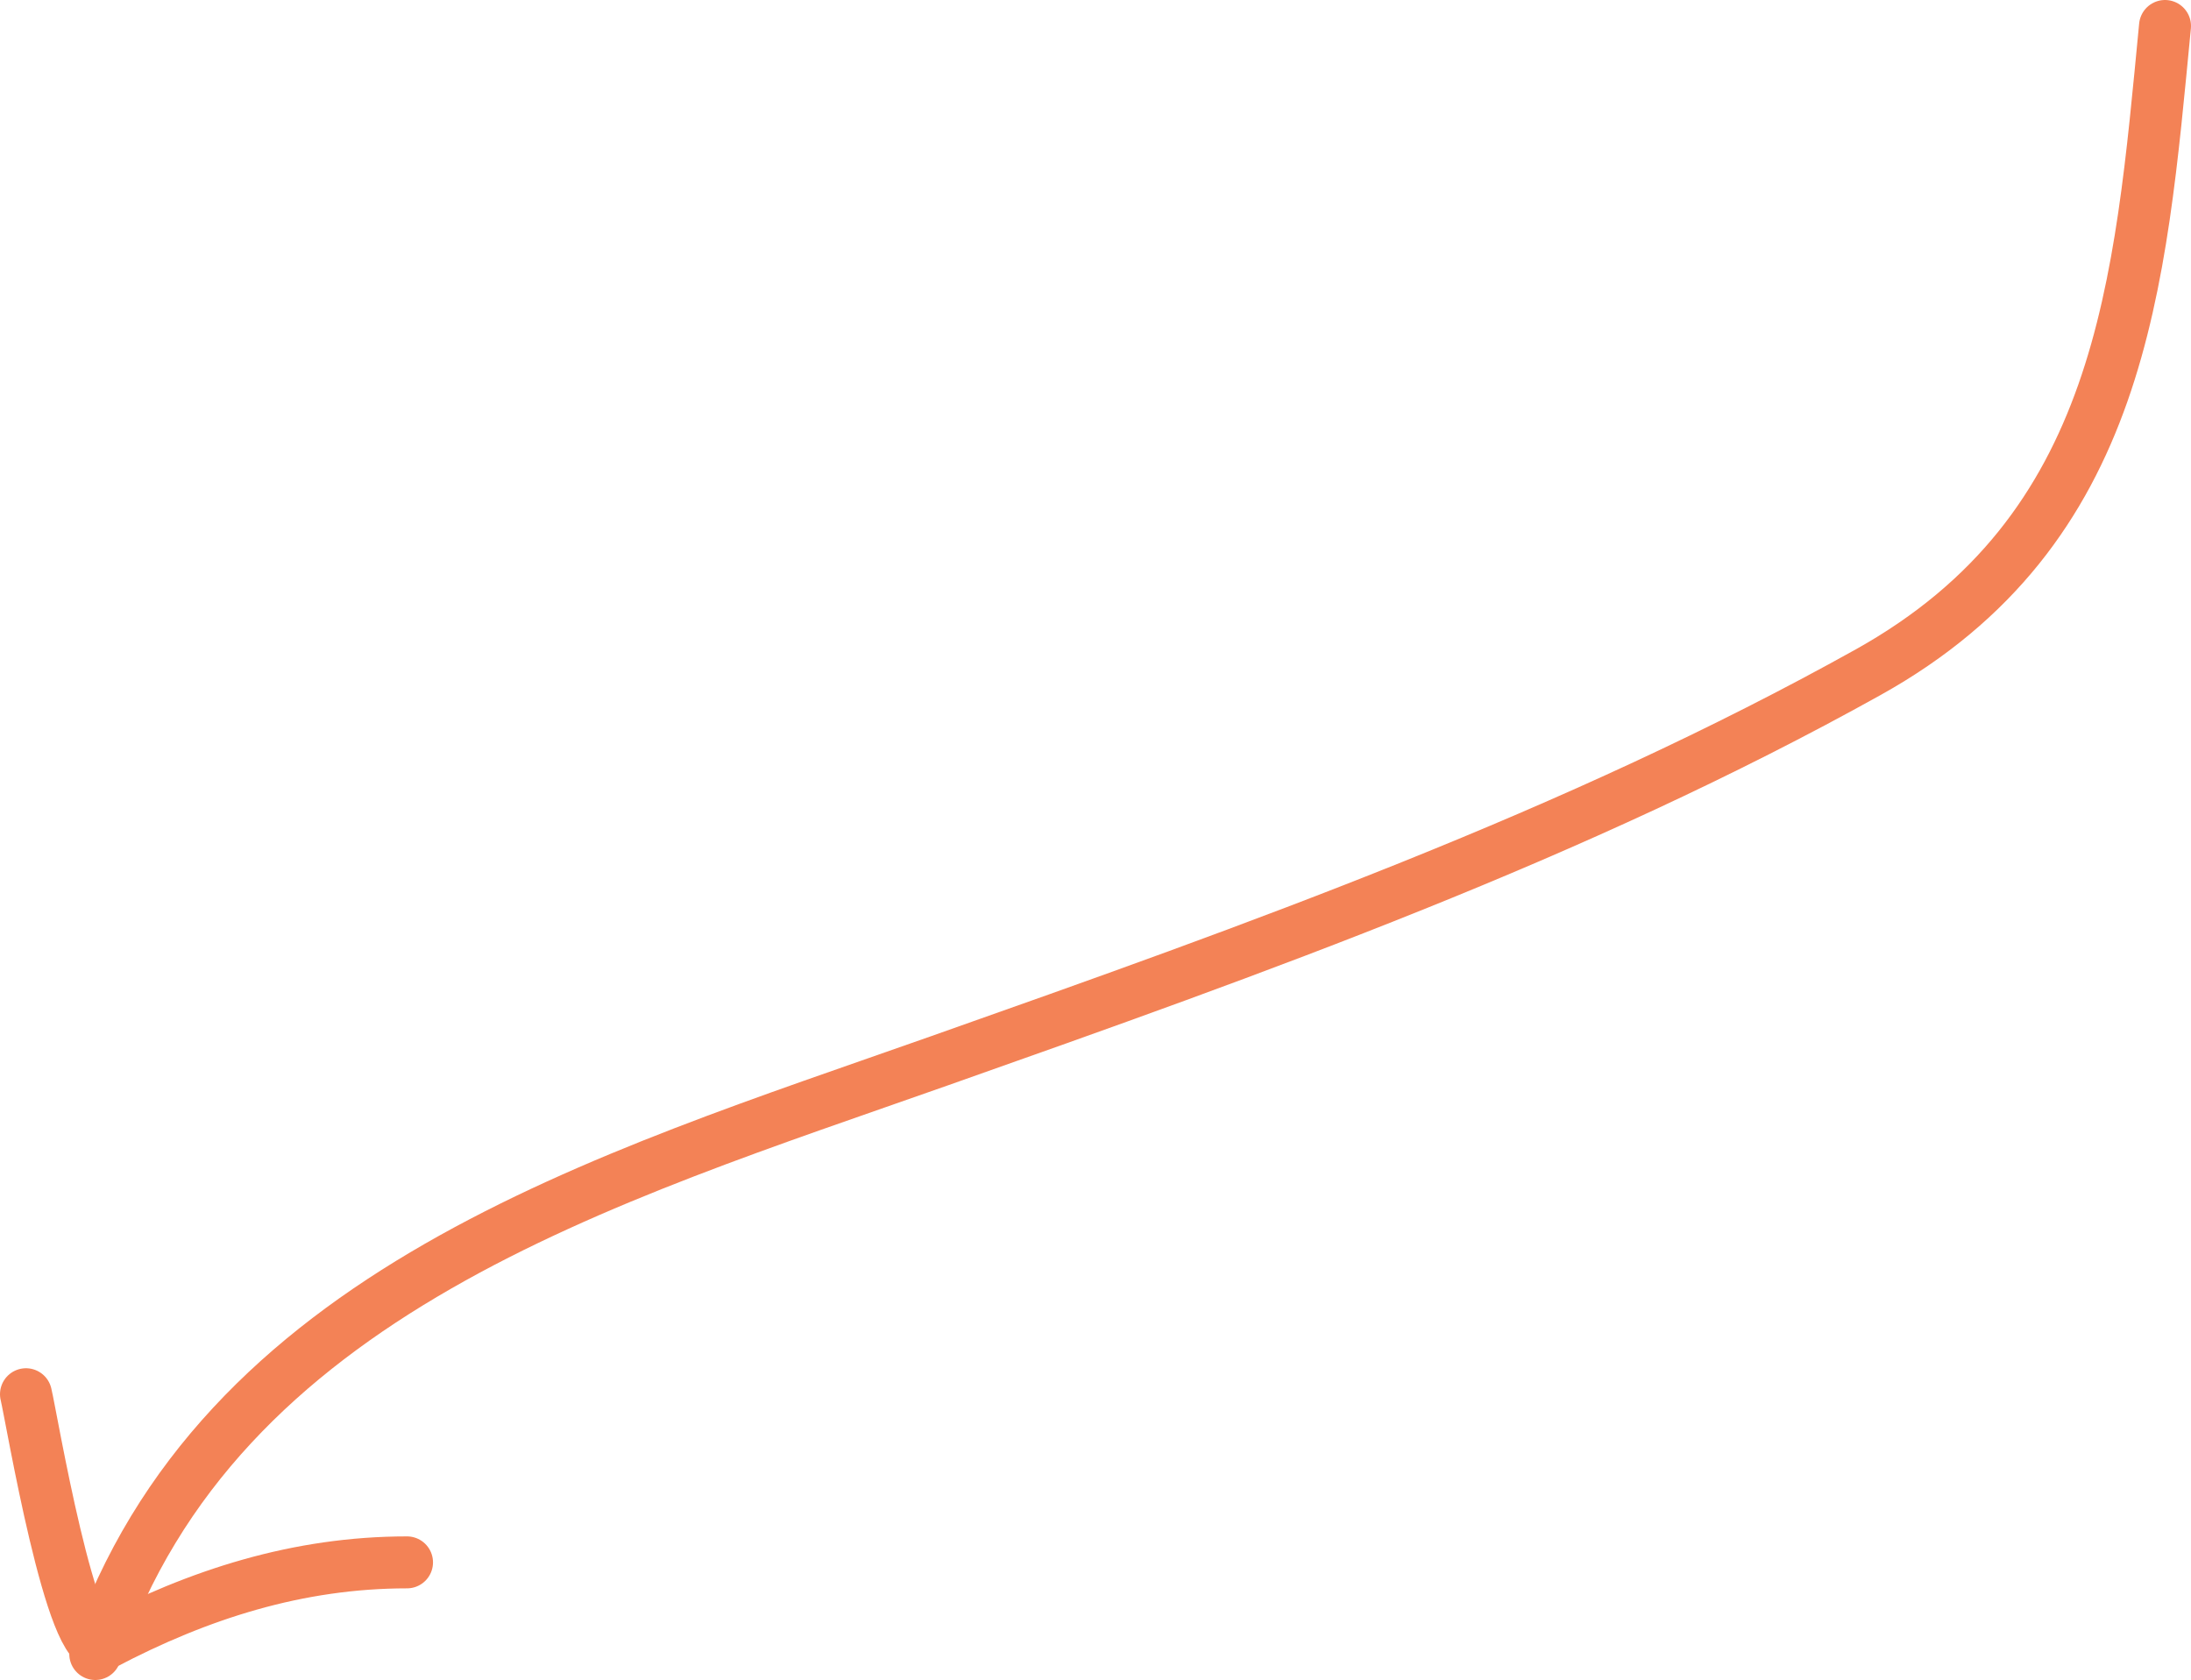 <svg xmlns="http://www.w3.org/2000/svg" width="253" height="194" viewBox="0 0 253 194" fill="none"><path d="M250 3C247.107 32.978 245.162 61.219 215.742 77.613C181.956 96.441 145.053 109.58 108.566 122.467C69.739 136.182 25.274 149.241 11 191" stroke="#F38256" stroke-width="6" stroke-linecap="round"></path><path d="M3 161C3.628 163.554 8.314 191.796 11.889 189.91C22.962 184.067 34.465 180.417 47 180.417" stroke="#F38256" stroke-width="6" stroke-linecap="round"></path></svg>